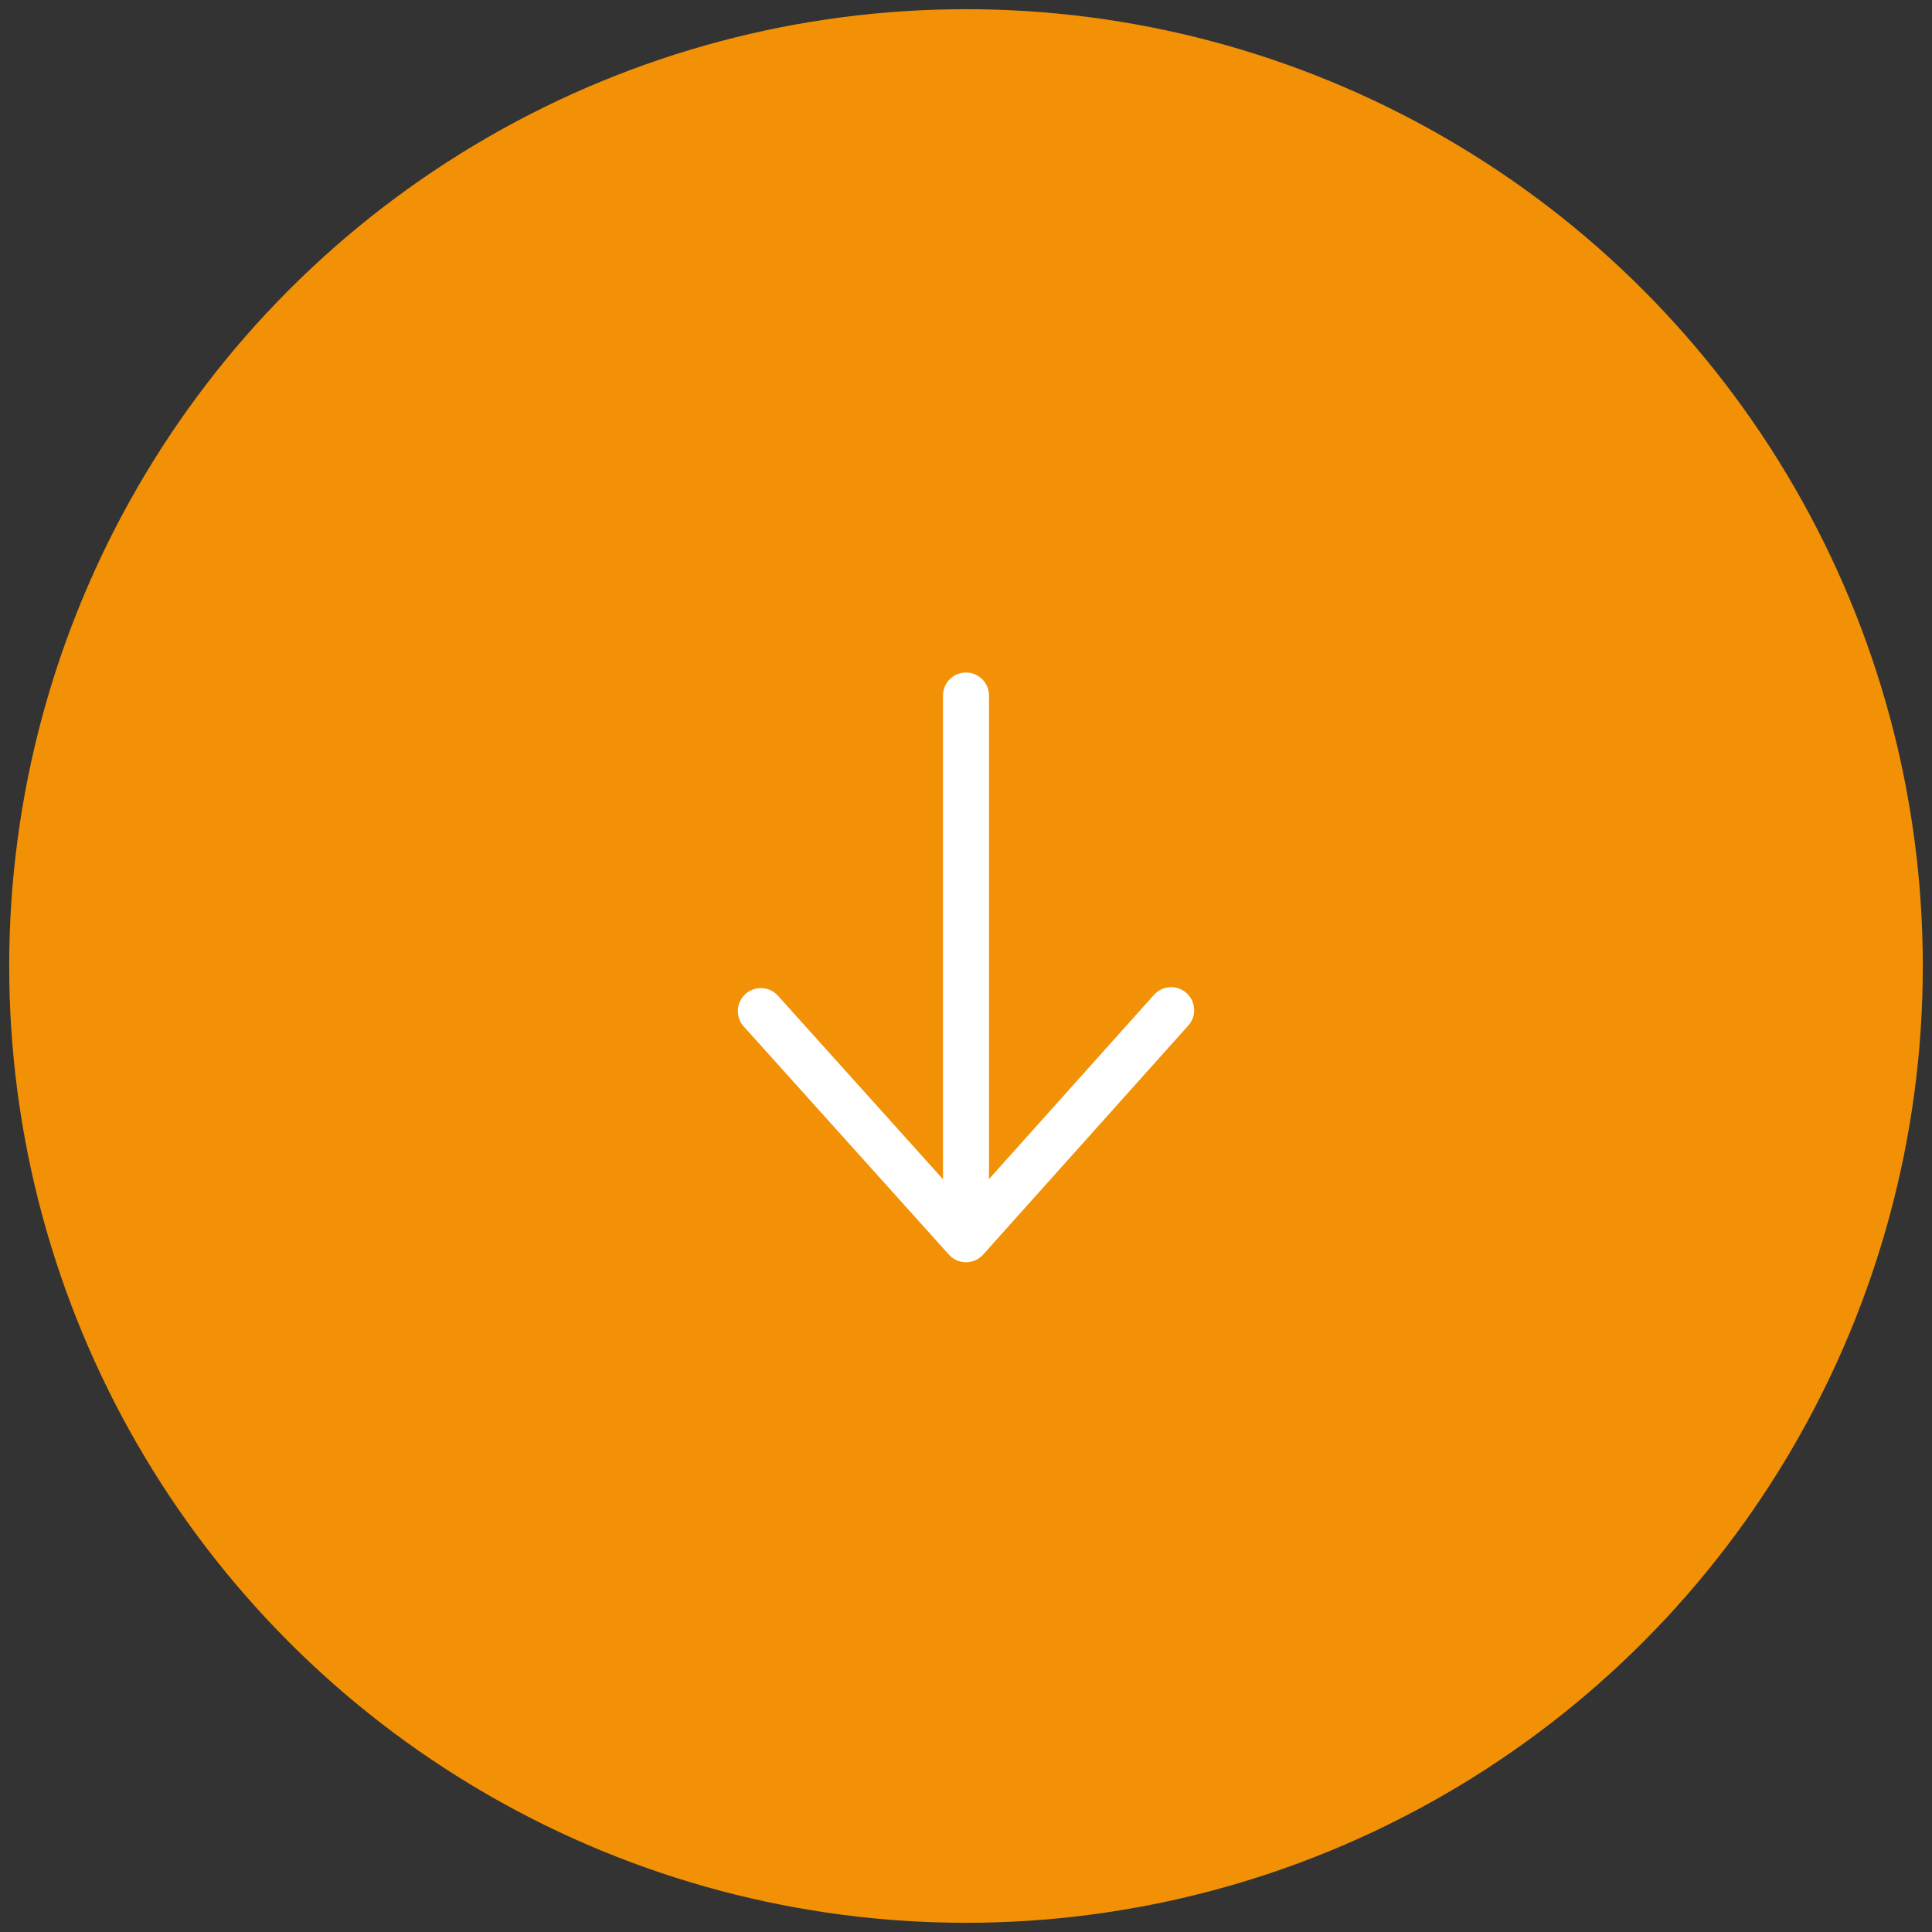 <?xml version="1.0" encoding="UTF-8"?>
<svg id="Ebene_1" xmlns="http://www.w3.org/2000/svg" version="1.1" viewBox="0 0 210 210">
  <rect x="0" y="0" width="210" height="210" fill="#333333" stroke="none"/>
  <!-- Generator: Adobe Illustrator 29.0.1, SVG Export Plug-In . SVG Version: 2.1.0 Build 192)  -->
  <defs>
    <style>
      .st0, .st1 {
        fill: none;
        stroke: #fff;
        stroke-linecap: round;
        stroke-width: 5px;
      }

      .st2 {
        fill: #f29106;
      }

      .st1 {
        stroke-linejoin: round;
      }
    </style>
  </defs>
  <circle class="st2" cx="105" cy="105" r="104"/>
  <path class="st1" d="M127.3,109.8l-22.3,24.9-22.3-24.8"/>
  <path class="st0" d="M105,75.6v59"/>
</svg>
